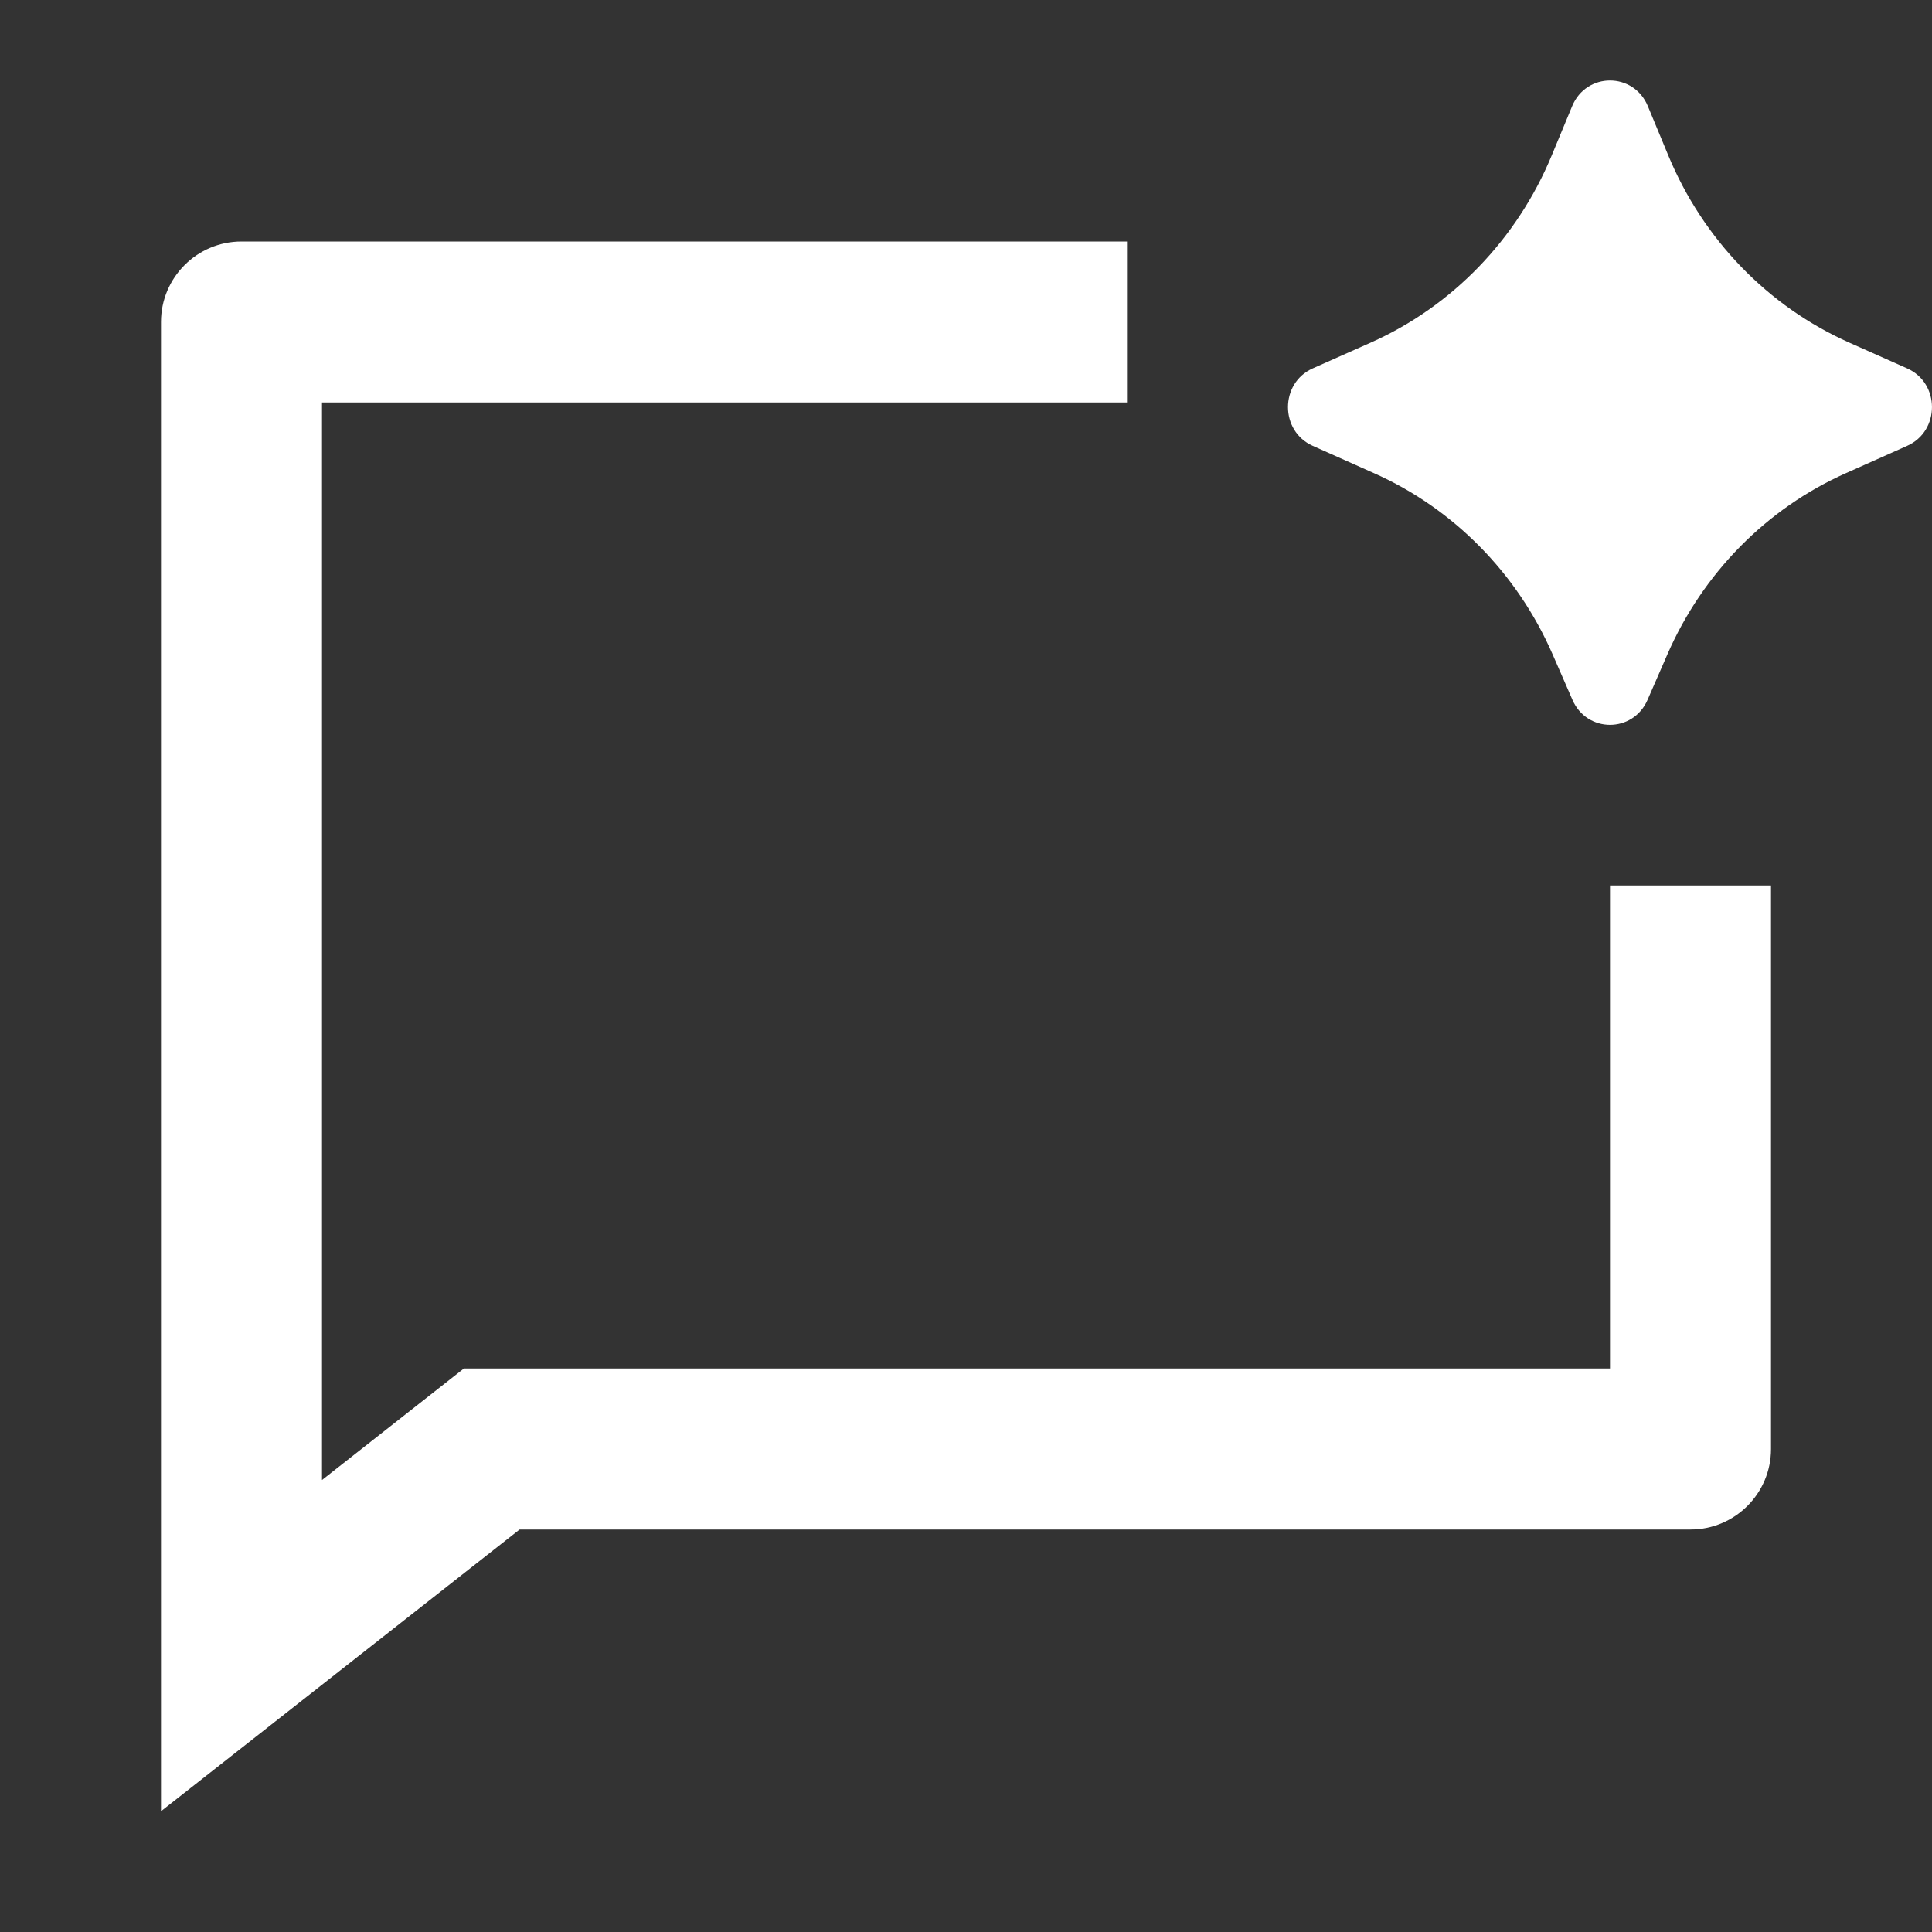 <svg width="18" height="18" viewBox="0 0 18 18" fill="none" xmlns="http://www.w3.org/2000/svg">
<rect x="0" y="0" width="18" height="18" fill="#333333" stroke="none"/>
<path d="M10.5 3.75H3V13.789L4.322 12.75H15V8.25H16.5V13.5C16.5 13.914 16.164 14.25 15.75 14.25H4.841L1.5 16.875V3C1.5 2.586 1.836 2.25 2.25 2.25H10.5V3.75ZM14.647 0.99C14.779 0.67 15.221 0.67 15.353 0.99L15.543 1.448C15.867 2.23 16.471 2.855 17.231 3.193L17.768 3.432C18.077 3.569 18.077 4.017 17.768 4.154L17.199 4.408C16.459 4.737 15.865 5.34 15.535 6.096L15.35 6.52C15.215 6.831 14.785 6.831 14.65 6.52L14.465 6.096C14.135 5.34 13.541 4.737 12.8 4.408L12.231 4.154C11.923 4.017 11.923 3.569 12.231 3.432L12.769 3.193C13.529 2.855 14.133 2.23 14.457 1.448L14.647 0.99Z" fill="white"/>
</svg>

